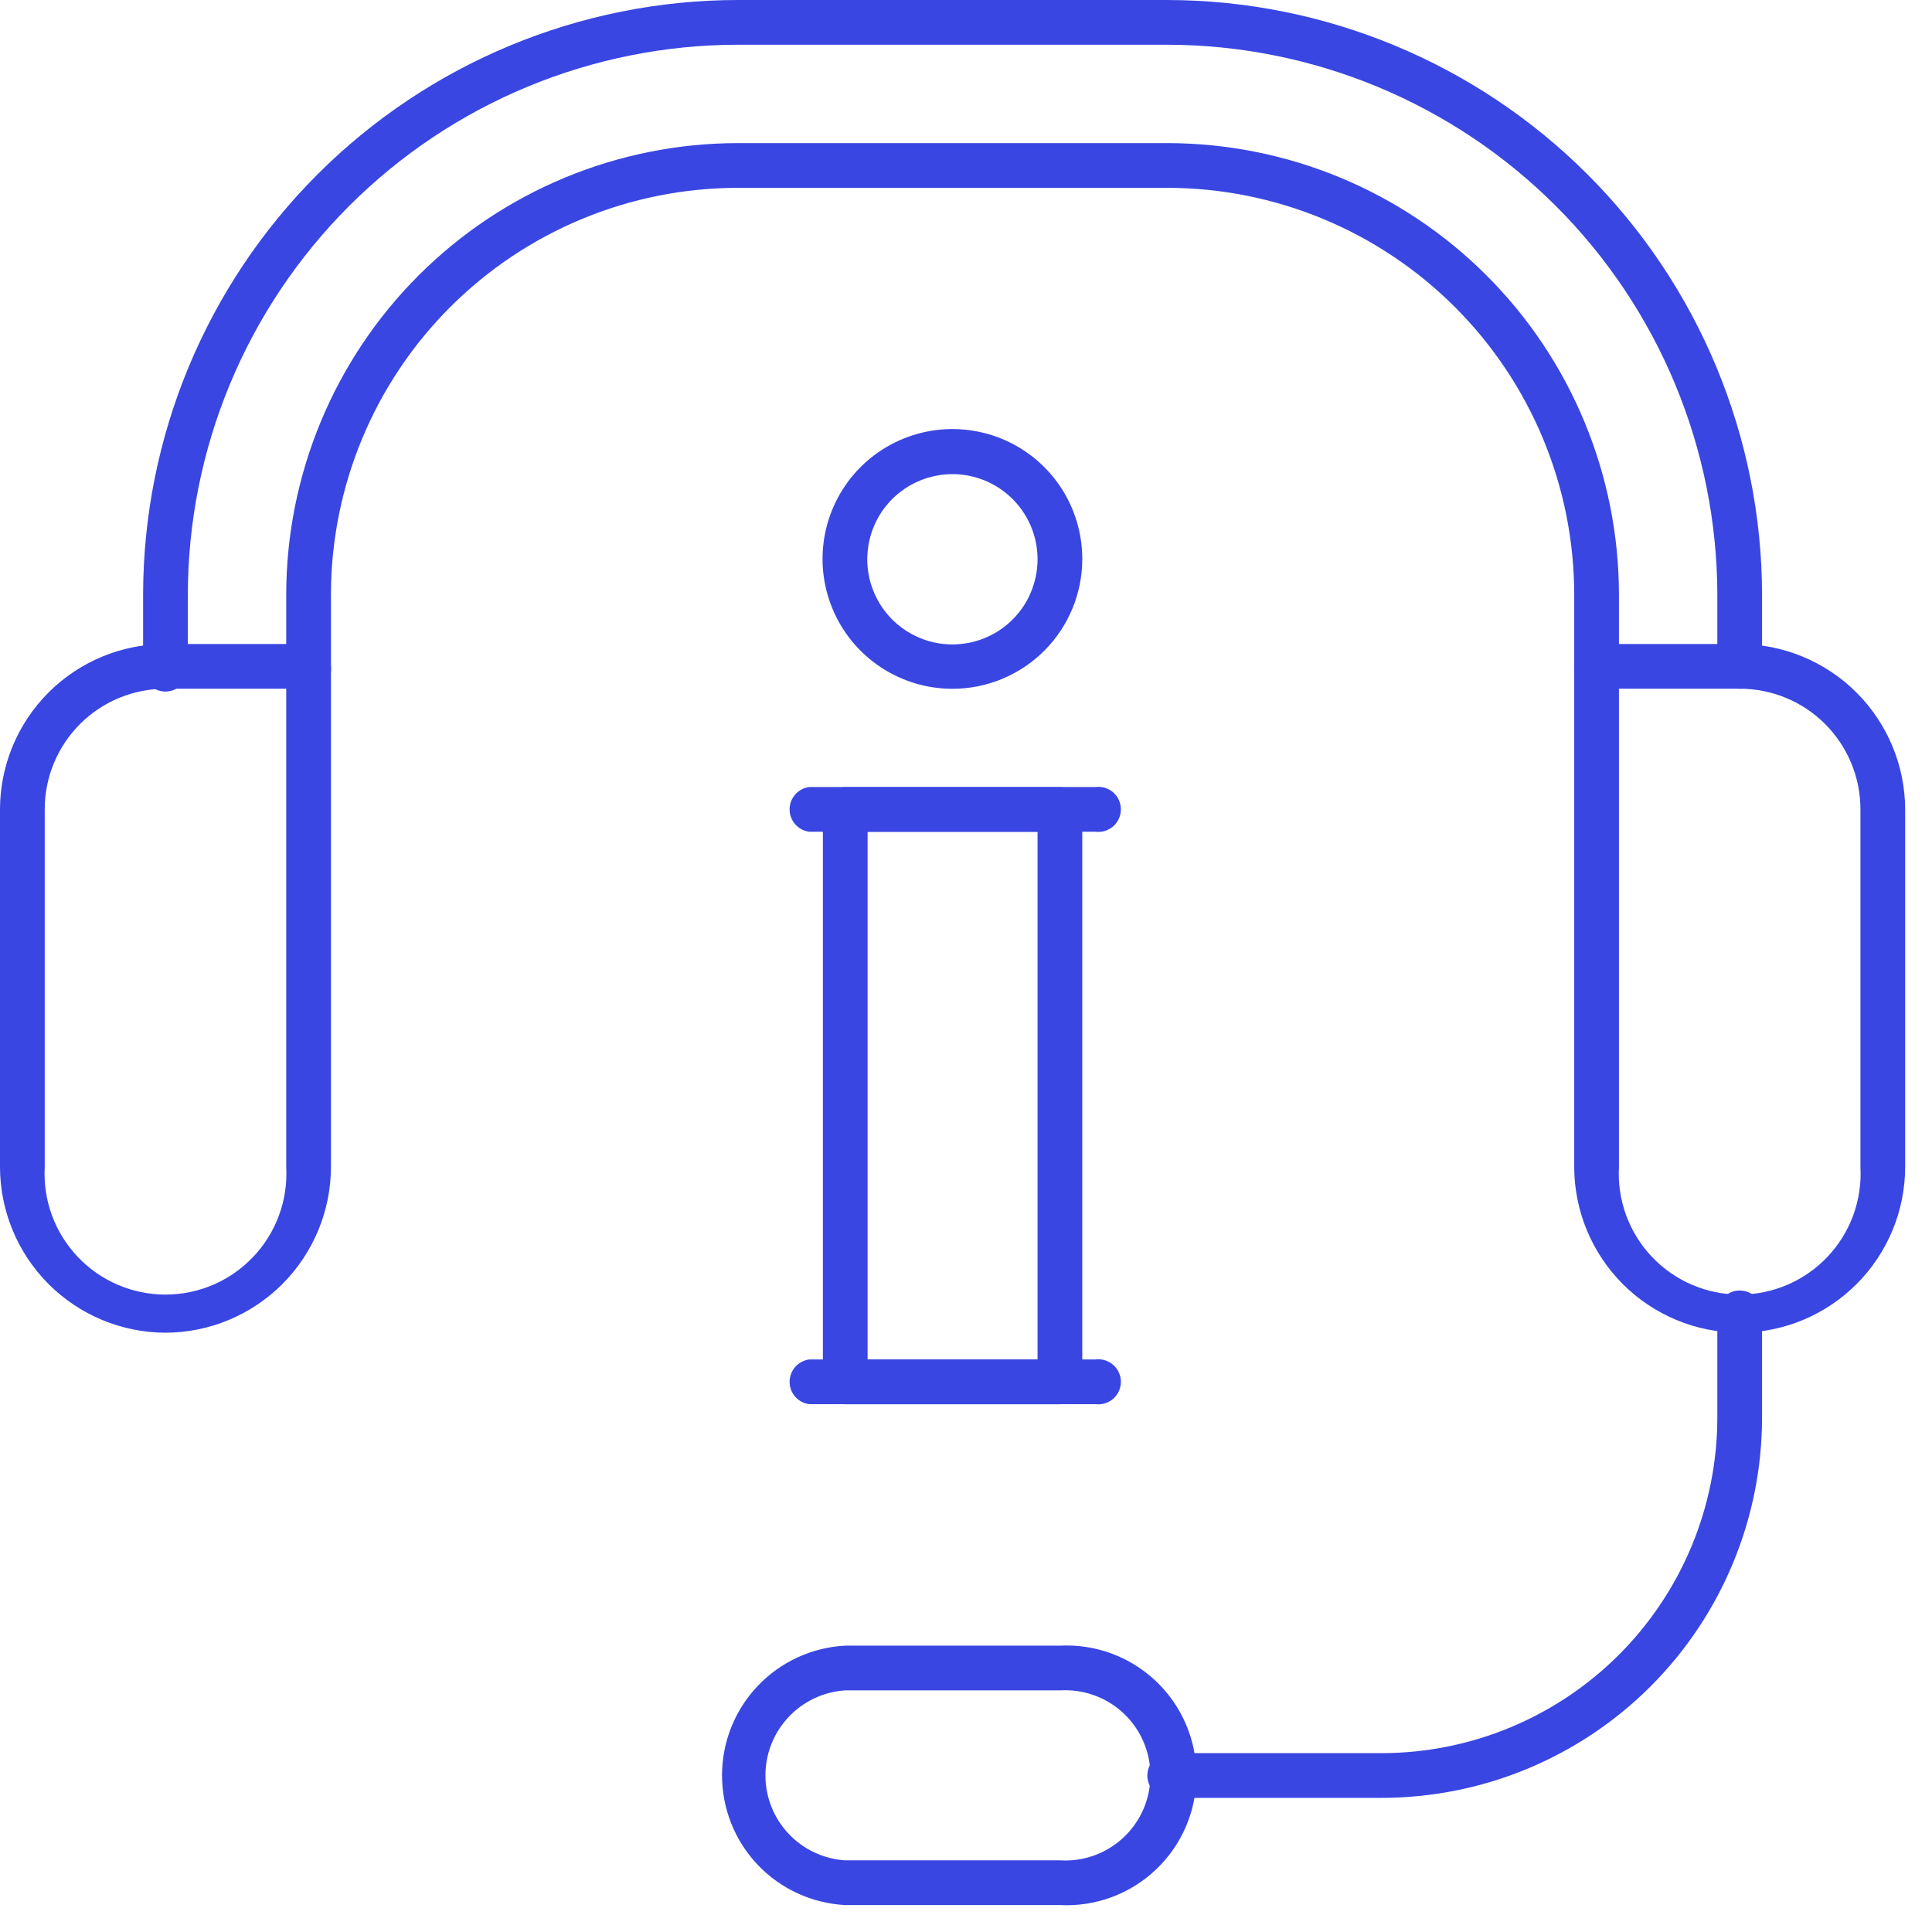 <?xml version="1.0" encoding="UTF-8"?>
<svg xmlns="http://www.w3.org/2000/svg" width="54" height="54" viewBox="0 0 54 54" fill="none">
  <g clip-path="url(#clip0_2767_1765)">
    <path d="M48.62 19.25C48.455 19.247 48.297 19.18 48.181 19.062C48.065 18.944 48 18.785 48 18.62V16.62C47.992 12.544 46.369 8.638 43.486 5.757C40.603 2.876 36.696 1.255 32.62 1.25H20.62C16.545 1.255 12.639 2.876 9.758 5.758C6.876 8.639 5.255 12.545 5.25 16.62V18.62C5.261 18.709 5.254 18.799 5.227 18.884C5.201 18.97 5.157 19.049 5.098 19.116C5.039 19.183 4.966 19.237 4.884 19.273C4.803 19.31 4.715 19.329 4.625 19.329C4.536 19.329 4.447 19.31 4.366 19.273C4.284 19.237 4.212 19.183 4.152 19.116C4.093 19.049 4.049 18.97 4.023 18.884C3.997 18.799 3.989 18.709 4 18.62V16.62C4.005 12.214 5.758 7.989 8.874 4.874C11.99 1.758 16.214 0.005 20.62 0L32.62 0C37.027 0.005 41.253 1.758 44.37 4.873C47.487 7.989 49.242 12.213 49.25 16.62V18.62C49.25 18.787 49.184 18.947 49.066 19.066C48.947 19.184 48.787 19.25 48.62 19.25Z" fill="#3946E2"></path>
    <path d="M44.62 19.25C44.455 19.247 44.297 19.18 44.181 19.062C44.065 18.944 44 18.785 44 18.62V16.62C43.998 13.604 42.797 10.712 40.663 8.58C38.53 6.448 35.636 5.25 32.62 5.25H20.62C17.605 5.253 14.715 6.451 12.583 8.583C10.451 10.715 9.253 13.605 9.25 16.62V18.62C9.261 18.709 9.254 18.799 9.227 18.884C9.201 18.97 9.157 19.049 9.098 19.116C9.039 19.183 8.966 19.237 8.884 19.273C8.803 19.31 8.715 19.329 8.625 19.329C8.536 19.329 8.447 19.31 8.366 19.273C8.284 19.237 8.212 19.183 8.152 19.116C8.093 19.049 8.049 18.97 8.023 18.884C7.997 18.799 7.989 18.709 8 18.62V16.62C8.003 13.274 9.333 10.065 11.699 7.699C14.066 5.333 17.274 4.003 20.62 4H32.62C35.968 4 39.179 5.329 41.547 7.696C43.916 10.062 45.248 13.272 45.25 16.62V18.62C45.25 18.787 45.184 18.947 45.066 19.066C44.947 19.184 44.787 19.25 44.62 19.25Z" fill="#3946E2"></path>
    <path d="M4.62 37.25C3.395 37.245 2.221 36.755 1.355 35.888C0.49 35.02 0.003 33.845 0 32.62L0 22.62C0.003 21.395 0.49 20.222 1.356 19.356C2.222 18.49 3.396 18.003 4.62 18H8.62C8.785 18 8.944 18.065 9.062 18.181C9.18 18.297 9.247 18.455 9.25 18.62V32.62C9.247 33.847 8.759 35.023 7.891 35.891C7.023 36.759 5.847 37.247 4.62 37.25ZM4.62 19.25C3.726 19.25 2.869 19.605 2.237 20.237C1.605 20.869 1.25 21.726 1.25 22.62V32.62C1.225 33.079 1.294 33.538 1.452 33.969C1.61 34.4 1.855 34.794 2.171 35.128C2.487 35.461 2.867 35.727 3.289 35.909C3.711 36.09 4.166 36.184 4.625 36.184C5.084 36.184 5.539 36.09 5.961 35.909C6.383 35.727 6.763 35.461 7.079 35.128C7.395 34.794 7.64 34.4 7.798 33.969C7.956 33.538 8.025 33.079 8 32.62V19.25H4.62Z" fill="#3946E2"></path>
    <path d="M48.62 37.25C47.395 37.245 46.221 36.755 45.355 35.888C44.49 35.02 44.003 33.845 44 32.62V18.62C44 18.456 44.065 18.298 44.182 18.182C44.298 18.065 44.456 18 44.62 18H48.62C49.845 18.003 51.02 18.49 51.888 19.355C52.755 20.221 53.245 21.395 53.25 22.62V32.62C53.247 33.847 52.759 35.023 51.891 35.891C51.023 36.759 49.847 37.247 48.62 37.25ZM45.25 19.25V32.62C45.225 33.079 45.294 33.538 45.452 33.969C45.611 34.4 45.855 34.794 46.171 35.128C46.487 35.461 46.867 35.727 47.289 35.909C47.711 36.09 48.166 36.184 48.625 36.184C49.084 36.184 49.539 36.09 49.961 35.909C50.383 35.727 50.763 35.461 51.079 35.128C51.395 34.794 51.639 34.4 51.798 33.969C51.956 33.538 52.025 33.079 52 32.62V22.62C52 22.177 51.913 21.738 51.742 21.328C51.572 20.919 51.323 20.547 51.009 20.233C50.695 19.92 50.323 19.672 49.913 19.504C49.503 19.335 49.063 19.249 48.62 19.25H45.25Z" fill="#3946E2"></path>
    <path d="M29.62 53.247H23.62C22.692 53.198 21.817 52.795 21.177 52.121C20.537 51.446 20.181 50.552 20.181 49.622C20.181 48.692 20.537 47.798 21.177 47.124C21.817 46.449 22.692 46.046 23.62 45.997H29.62C30.112 45.971 30.604 46.046 31.067 46.216C31.529 46.387 31.952 46.65 32.309 46.989C32.667 47.328 32.951 47.736 33.146 48.189C33.34 48.642 33.441 49.13 33.441 49.622C33.441 50.115 33.34 50.602 33.146 51.055C32.951 51.508 32.667 51.916 32.309 52.255C31.952 52.595 31.529 52.857 31.067 53.028C30.604 53.198 30.112 53.273 29.62 53.247ZM23.62 47.247C23.017 47.286 22.451 47.554 22.038 47.995C21.624 48.436 21.394 49.018 21.394 49.622C21.394 50.227 21.624 50.809 22.038 51.25C22.451 51.691 23.017 51.958 23.62 51.997H29.62C29.945 52.018 30.271 51.972 30.577 51.863C30.884 51.753 31.164 51.581 31.402 51.359C31.639 51.136 31.829 50.867 31.958 50.569C32.088 50.27 32.154 49.948 32.154 49.622C32.154 49.297 32.088 48.975 31.958 48.676C31.829 48.377 31.639 48.108 31.402 47.886C31.164 47.663 30.884 47.492 30.577 47.382C30.271 47.272 29.945 47.226 29.62 47.247H23.62Z" fill="#3946E2"></path>
    <path d="M38.62 50.251H32.62C32.468 50.232 32.328 50.158 32.227 50.043C32.125 49.928 32.069 49.779 32.069 49.626C32.069 49.473 32.125 49.325 32.227 49.21C32.328 49.094 32.468 49.02 32.62 49.001H38.62C41.107 48.998 43.491 48.009 45.25 46.251C47.008 44.492 47.998 42.108 48 39.621V36.621C48.019 36.469 48.093 36.329 48.209 36.228C48.324 36.126 48.472 36.07 48.625 36.07C48.779 36.07 48.927 36.126 49.042 36.228C49.157 36.329 49.231 36.469 49.25 36.621V39.621C49.248 42.44 48.127 45.142 46.134 47.135C44.141 49.128 41.439 50.248 38.62 50.251Z" fill="#3946E2"></path>
    <path d="M26.62 19.252C25.902 19.252 25.201 19.039 24.604 18.64C24.007 18.242 23.541 17.675 23.267 17.011C22.992 16.348 22.92 15.618 23.06 14.914C23.2 14.21 23.546 13.563 24.053 13.055C24.561 12.548 25.208 12.202 25.912 12.062C26.616 11.922 27.346 11.994 28.009 12.268C28.673 12.543 29.24 13.008 29.639 13.605C30.037 14.202 30.25 14.904 30.25 15.622C30.25 16.585 29.868 17.508 29.187 18.189C28.506 18.87 27.583 19.252 26.62 19.252ZM26.62 13.252C26.149 13.252 25.689 13.392 25.297 13.654C24.905 13.916 24.6 14.288 24.421 14.724C24.241 15.159 24.194 15.638 24.287 16.1C24.379 16.562 24.607 16.986 24.941 17.319C25.275 17.651 25.7 17.877 26.162 17.968C26.624 18.058 27.103 18.01 27.538 17.828C27.973 17.646 28.344 17.34 28.604 16.947C28.864 16.555 29.002 16.093 29 15.622C28.998 14.993 28.746 14.39 28.3 13.946C27.854 13.502 27.25 13.252 26.62 13.252Z" fill="#3946E2"></path>
    <path d="M29.62 39.25H23.62C23.455 39.247 23.297 39.18 23.181 39.062C23.065 38.944 23 38.785 23 38.62V22.62C23 22.456 23.065 22.298 23.182 22.182C23.298 22.065 23.456 22 23.62 22H29.62C29.785 22 29.944 22.065 30.062 22.181C30.18 22.297 30.247 22.455 30.25 22.62V38.62C30.25 38.787 30.184 38.947 30.066 39.066C29.947 39.184 29.787 39.25 29.62 39.25ZM24.25 38H29V23.25H24.25V38Z" fill="#3946E2"></path>
    <path d="M30.62 23.247H22.62C22.468 23.228 22.328 23.154 22.227 23.039C22.125 22.924 22.069 22.776 22.069 22.622C22.069 22.469 22.125 22.321 22.227 22.206C22.328 22.091 22.468 22.017 22.62 21.997H30.62C30.709 21.986 30.799 21.994 30.884 22.02C30.97 22.046 31.049 22.09 31.116 22.149C31.183 22.209 31.237 22.281 31.273 22.363C31.31 22.444 31.329 22.533 31.329 22.622C31.329 22.712 31.31 22.8 31.273 22.881C31.237 22.963 31.183 23.036 31.116 23.095C31.049 23.154 30.97 23.198 30.884 23.224C30.799 23.251 30.709 23.258 30.62 23.247Z" fill="#3946E2"></path>
    <path d="M30.62 39.247H22.62C22.468 39.228 22.328 39.154 22.227 39.039C22.125 38.924 22.069 38.776 22.069 38.622C22.069 38.469 22.125 38.321 22.227 38.206C22.328 38.091 22.468 38.017 22.62 37.997H30.62C30.709 37.986 30.799 37.994 30.884 38.02C30.97 38.046 31.049 38.09 31.116 38.15C31.183 38.209 31.237 38.281 31.273 38.363C31.31 38.444 31.329 38.533 31.329 38.622C31.329 38.712 31.31 38.8 31.273 38.882C31.237 38.963 31.183 39.036 31.116 39.095C31.049 39.154 30.97 39.198 30.884 39.224C30.799 39.251 30.709 39.258 30.62 39.247Z" fill="#3946E2"></path>
  </g>
  <defs>
    <clipPath id="clip0_2767_1765">
      <rect width="53.25" height="53.25" fill="white"></rect>
    </clipPath>
  </defs>
</svg>
